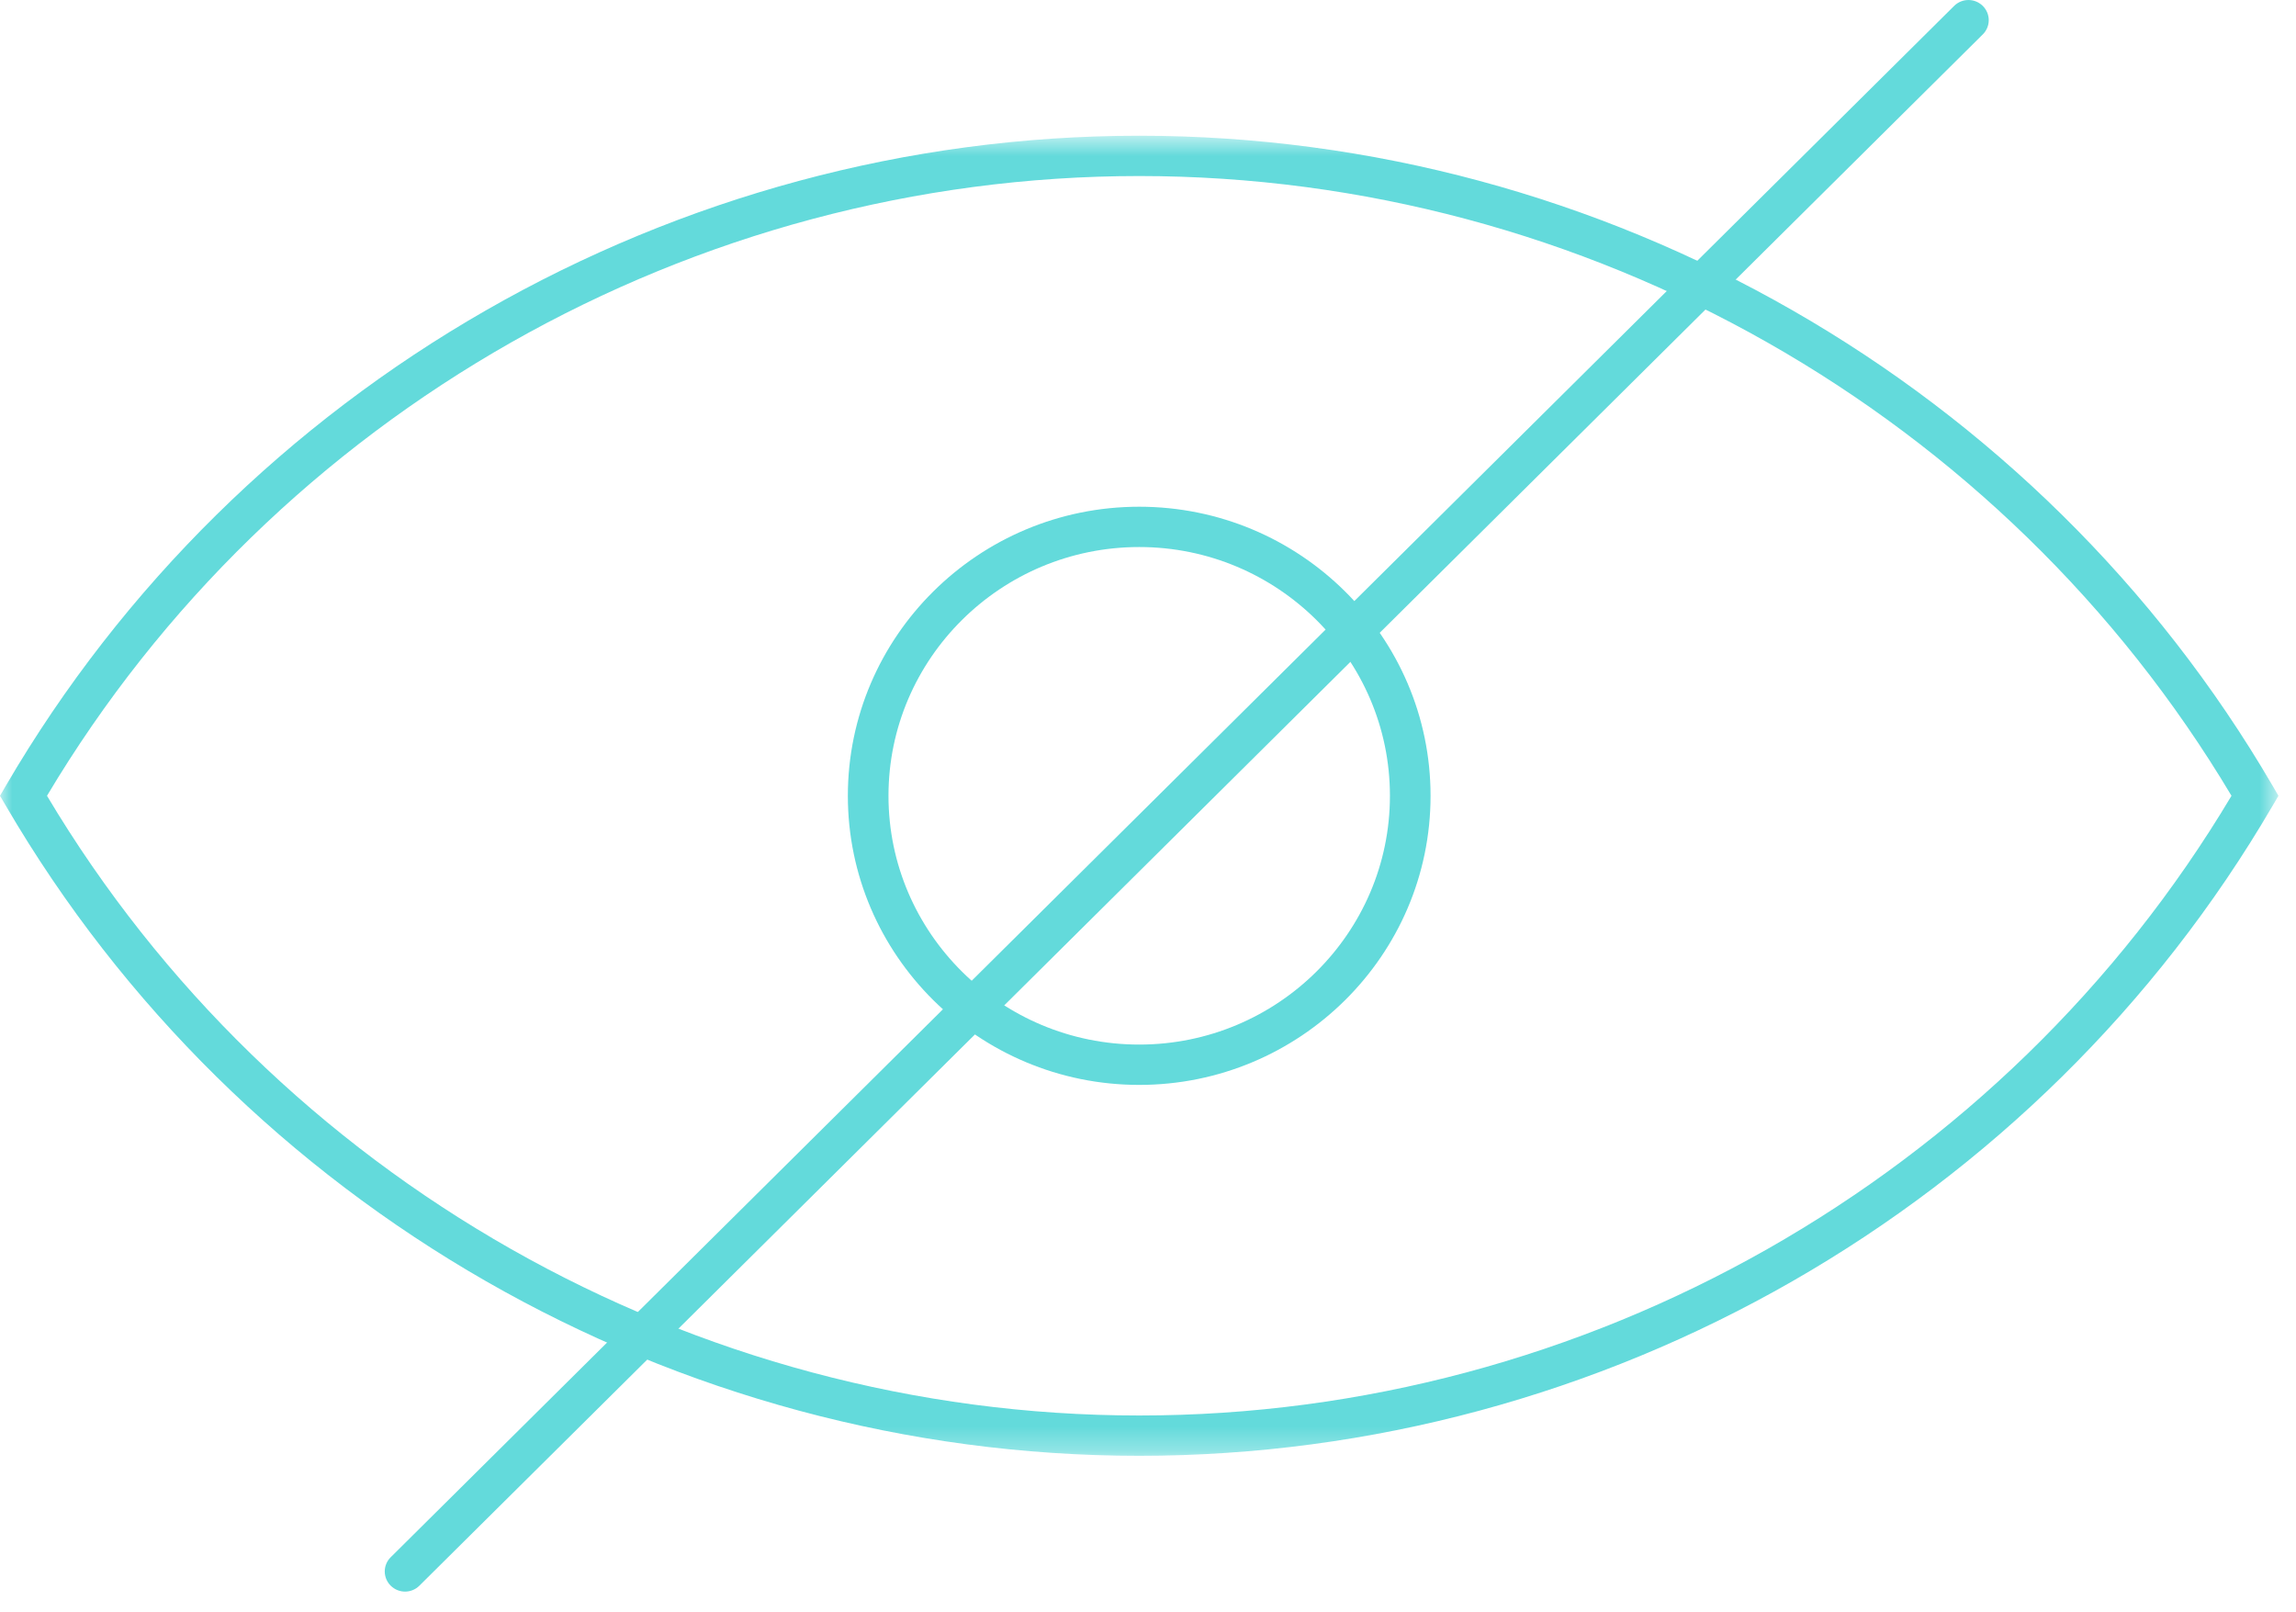 <svg height="66" viewBox="0 0 94 66" width="94" xmlns="http://www.w3.org/2000/svg" xmlns:xlink="http://www.w3.org/1999/xlink"><mask id="a" fill="#fff"><path d="m0.0.664h93.281v54.038h-93.281z" fill="#fff" fill-rule="evenodd"/></mask><g fill="#63dadb" fill-rule="evenodd"><path d="m46.64 22.393c-5.66 0-10.265 4.568-10.265 10.184 0 5.616 4.605 10.183 10.265 10.183 5.66 0 10.265-4.567 10.265-10.183 0-5.616-4.605-10.184-10.265-10.184m0 22.018c-6.577 0-11.928-5.309-11.928-11.834s5.351-11.834 11.928-11.834 11.928 5.309 11.928 11.834-5.351 11.834-11.928 11.834"/><path d="m1.924 27.684c9.341 15.661 26.428 25.368 44.718 25.368 18.287 0 35.376-9.708 44.717-25.368-9.339-15.662-26.428-25.37-44.717-25.37-18.29 0-35.379 9.708-44.718 25.37m44.718 27.018c-19.04 0-36.819-10.194-46.4-26.605l-.242-.413.24-.413c9.581-16.412 27.361-26.607 46.401-26.607 19.04 0 36.819 10.194 46.4 26.607l.24.413-.242.413c-9.581 16.411-27.36 26.605-46.398 26.605" mask="url(#a)" transform="translate(0 4.892)"/><path d="m16.583 65.153c-.213 0-.425-.082-.587-.242-.325-.323-.325-.844 0-1.165l64.007-63.503c.324-.323.849-.323 1.174 0 .325.321.325.844 0 1.165l-64.007 63.503c-.162.161-.375.242-.587.242"/></g></svg>